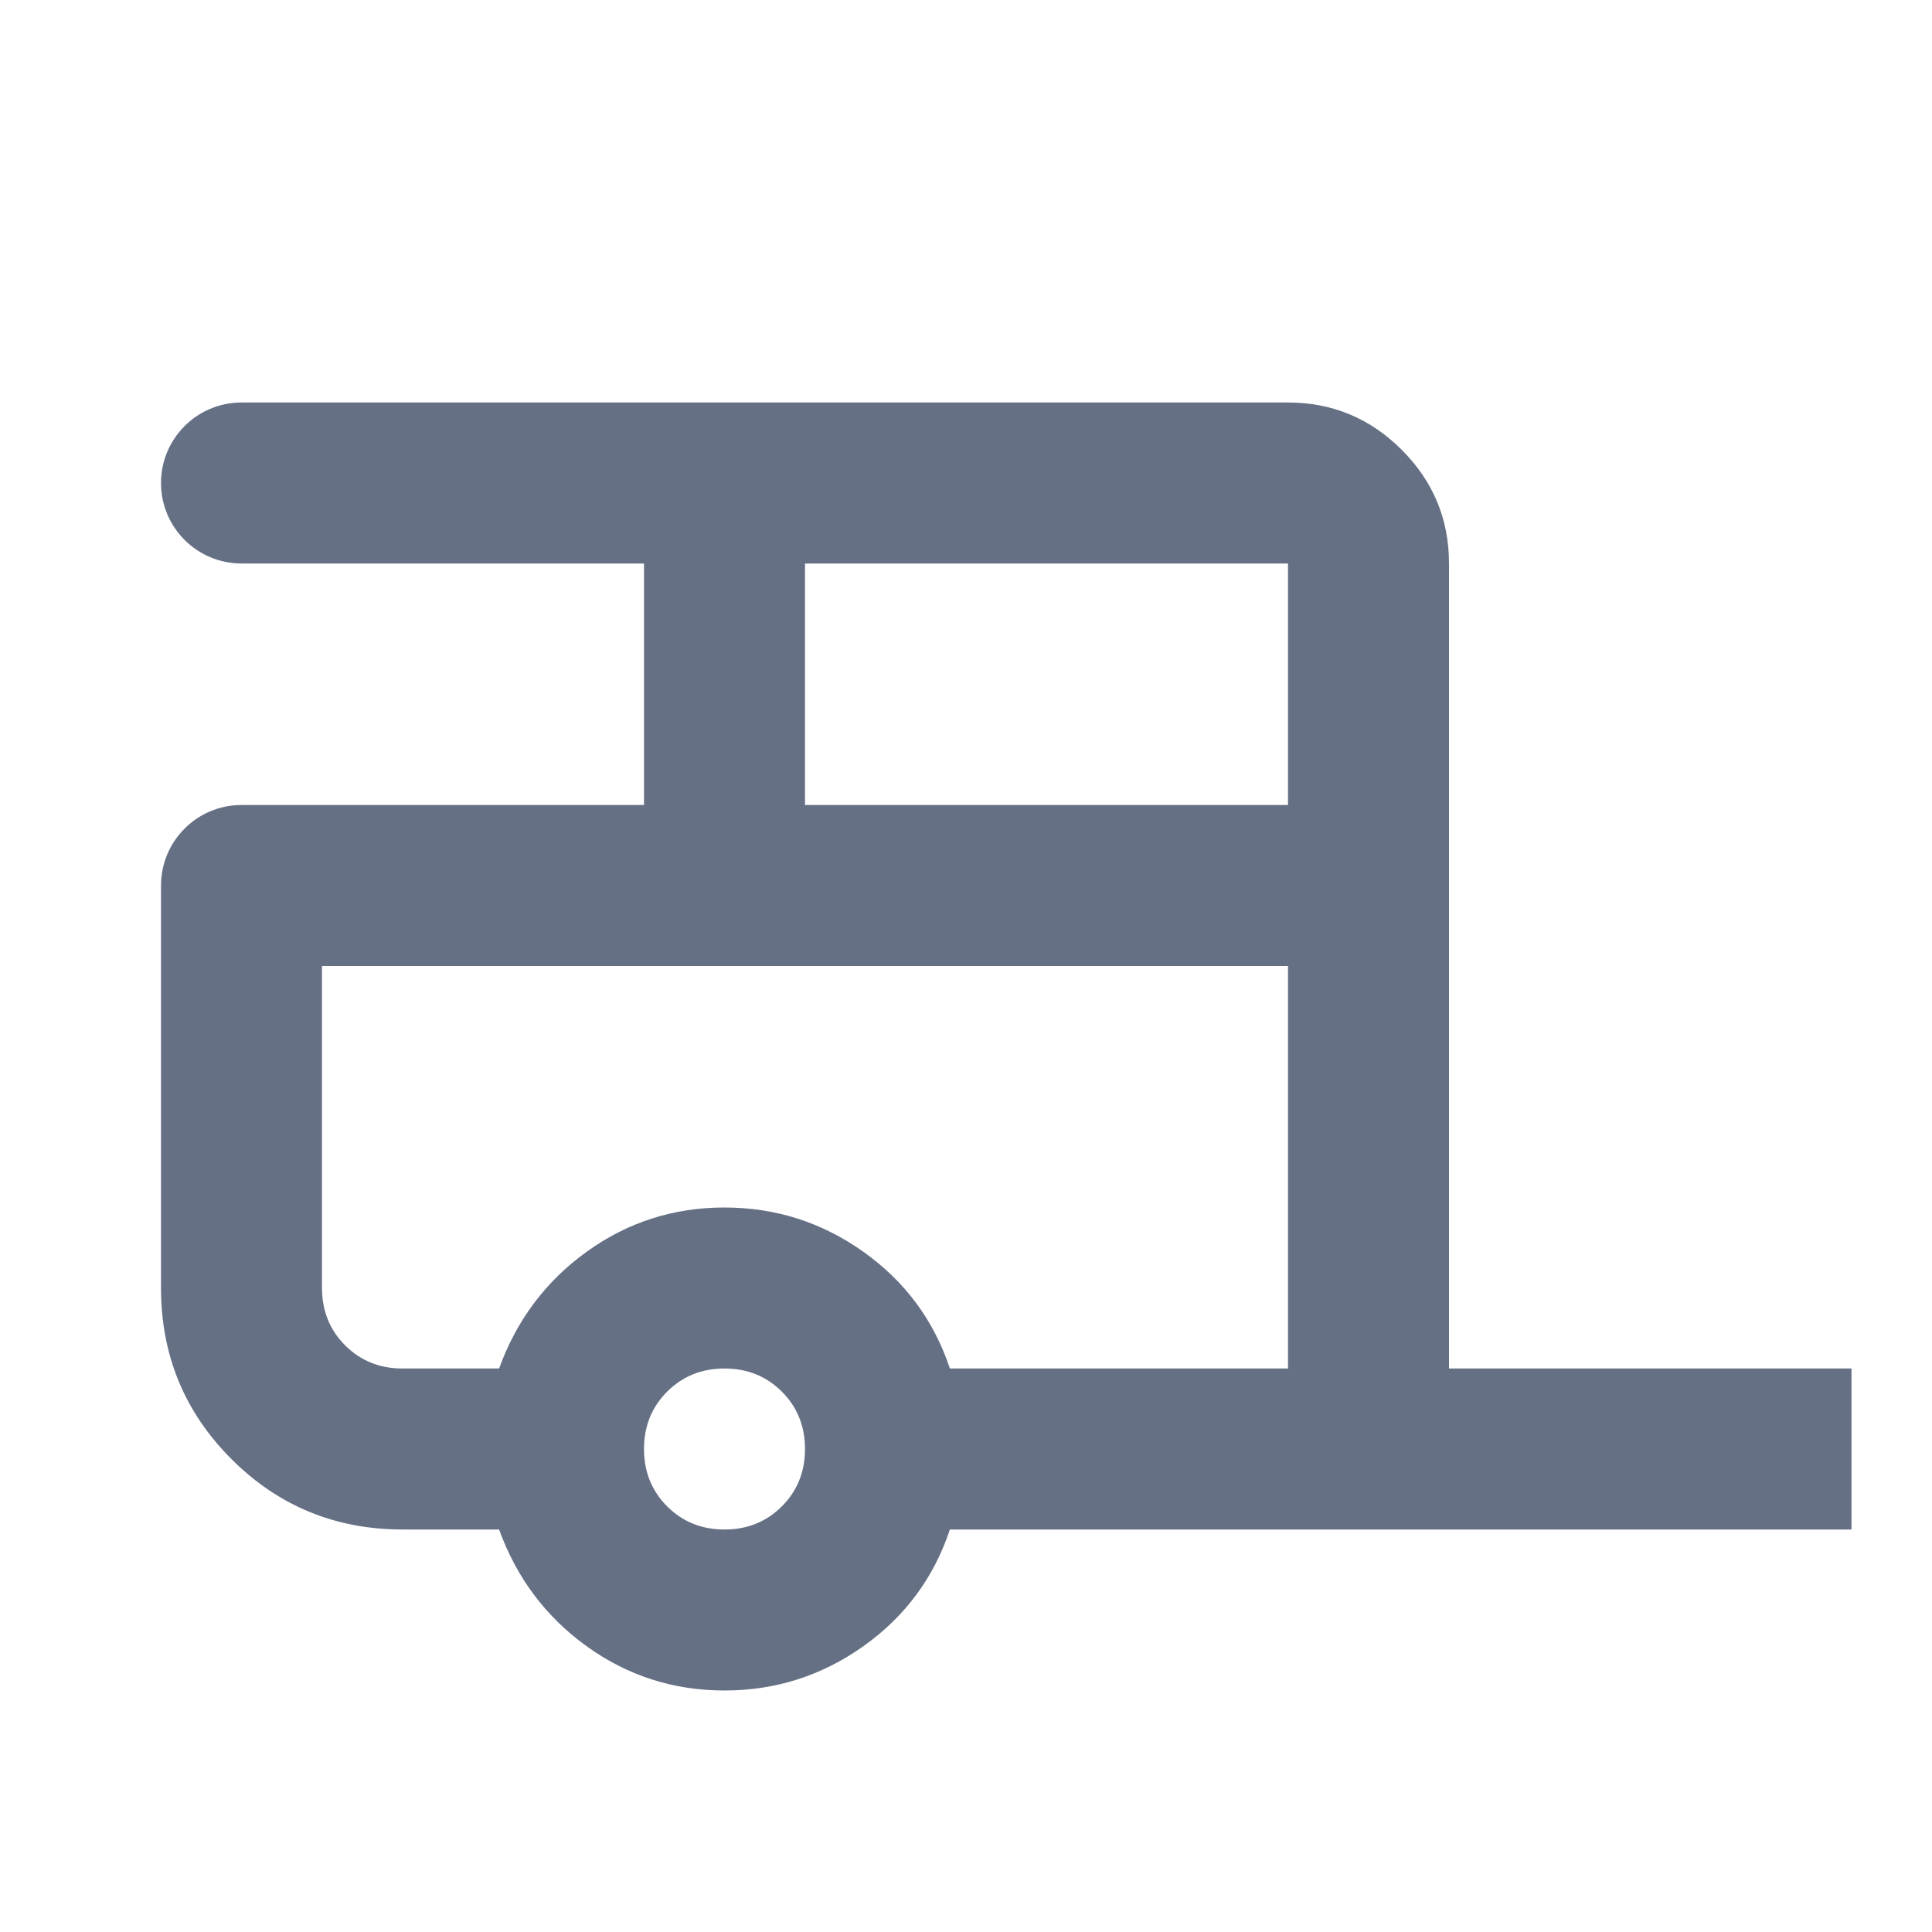 <svg width="24" height="24" viewBox="0 0 24 24" fill="none" xmlns="http://www.w3.org/2000/svg">
<path d="M23 19H21H19.2H11.8C11.6 19.6 11.242 20.083 10.725 20.45C10.208 20.817 9.633 21 9 21C8.367 21 7.796 20.817 7.287 20.45C6.779 20.083 6.417 19.6 6.2 19H5C4.167 19 3.458 18.708 2.875 18.125C2.292 17.542 2 16.833 2 16V11C2 10.448 2.448 10 3 10H8V7H3C2.448 7 2 6.552 2 6C2 5.448 2.448 5 3 5H16C16.55 5 17.021 5.196 17.413 5.588C17.804 5.979 18 6.45 18 7V17H19.15H21H23V18V19ZM10 10H16V7H10V10ZM9 19C9.283 19 9.521 18.904 9.713 18.712C9.904 18.521 10 18.283 10 18C10 17.717 9.904 17.479 9.713 17.288C9.521 17.096 9.283 17 9 17C8.717 17 8.479 17.096 8.287 17.288C8.096 17.479 8 17.717 8 18C8 18.283 8.096 18.521 8.287 18.712C8.479 18.904 8.717 19 9 19ZM6.2 17C6.417 16.4 6.779 15.917 7.287 15.55C7.796 15.183 8.367 15 9 15C9.633 15 10.208 15.183 10.725 15.55C11.242 15.917 11.6 16.4 11.8 17H16V12H4V16C4 16.283 4.096 16.521 4.287 16.712C4.479 16.904 4.717 17 5 17H6.2Z" fill="#667085"/>
</svg>
